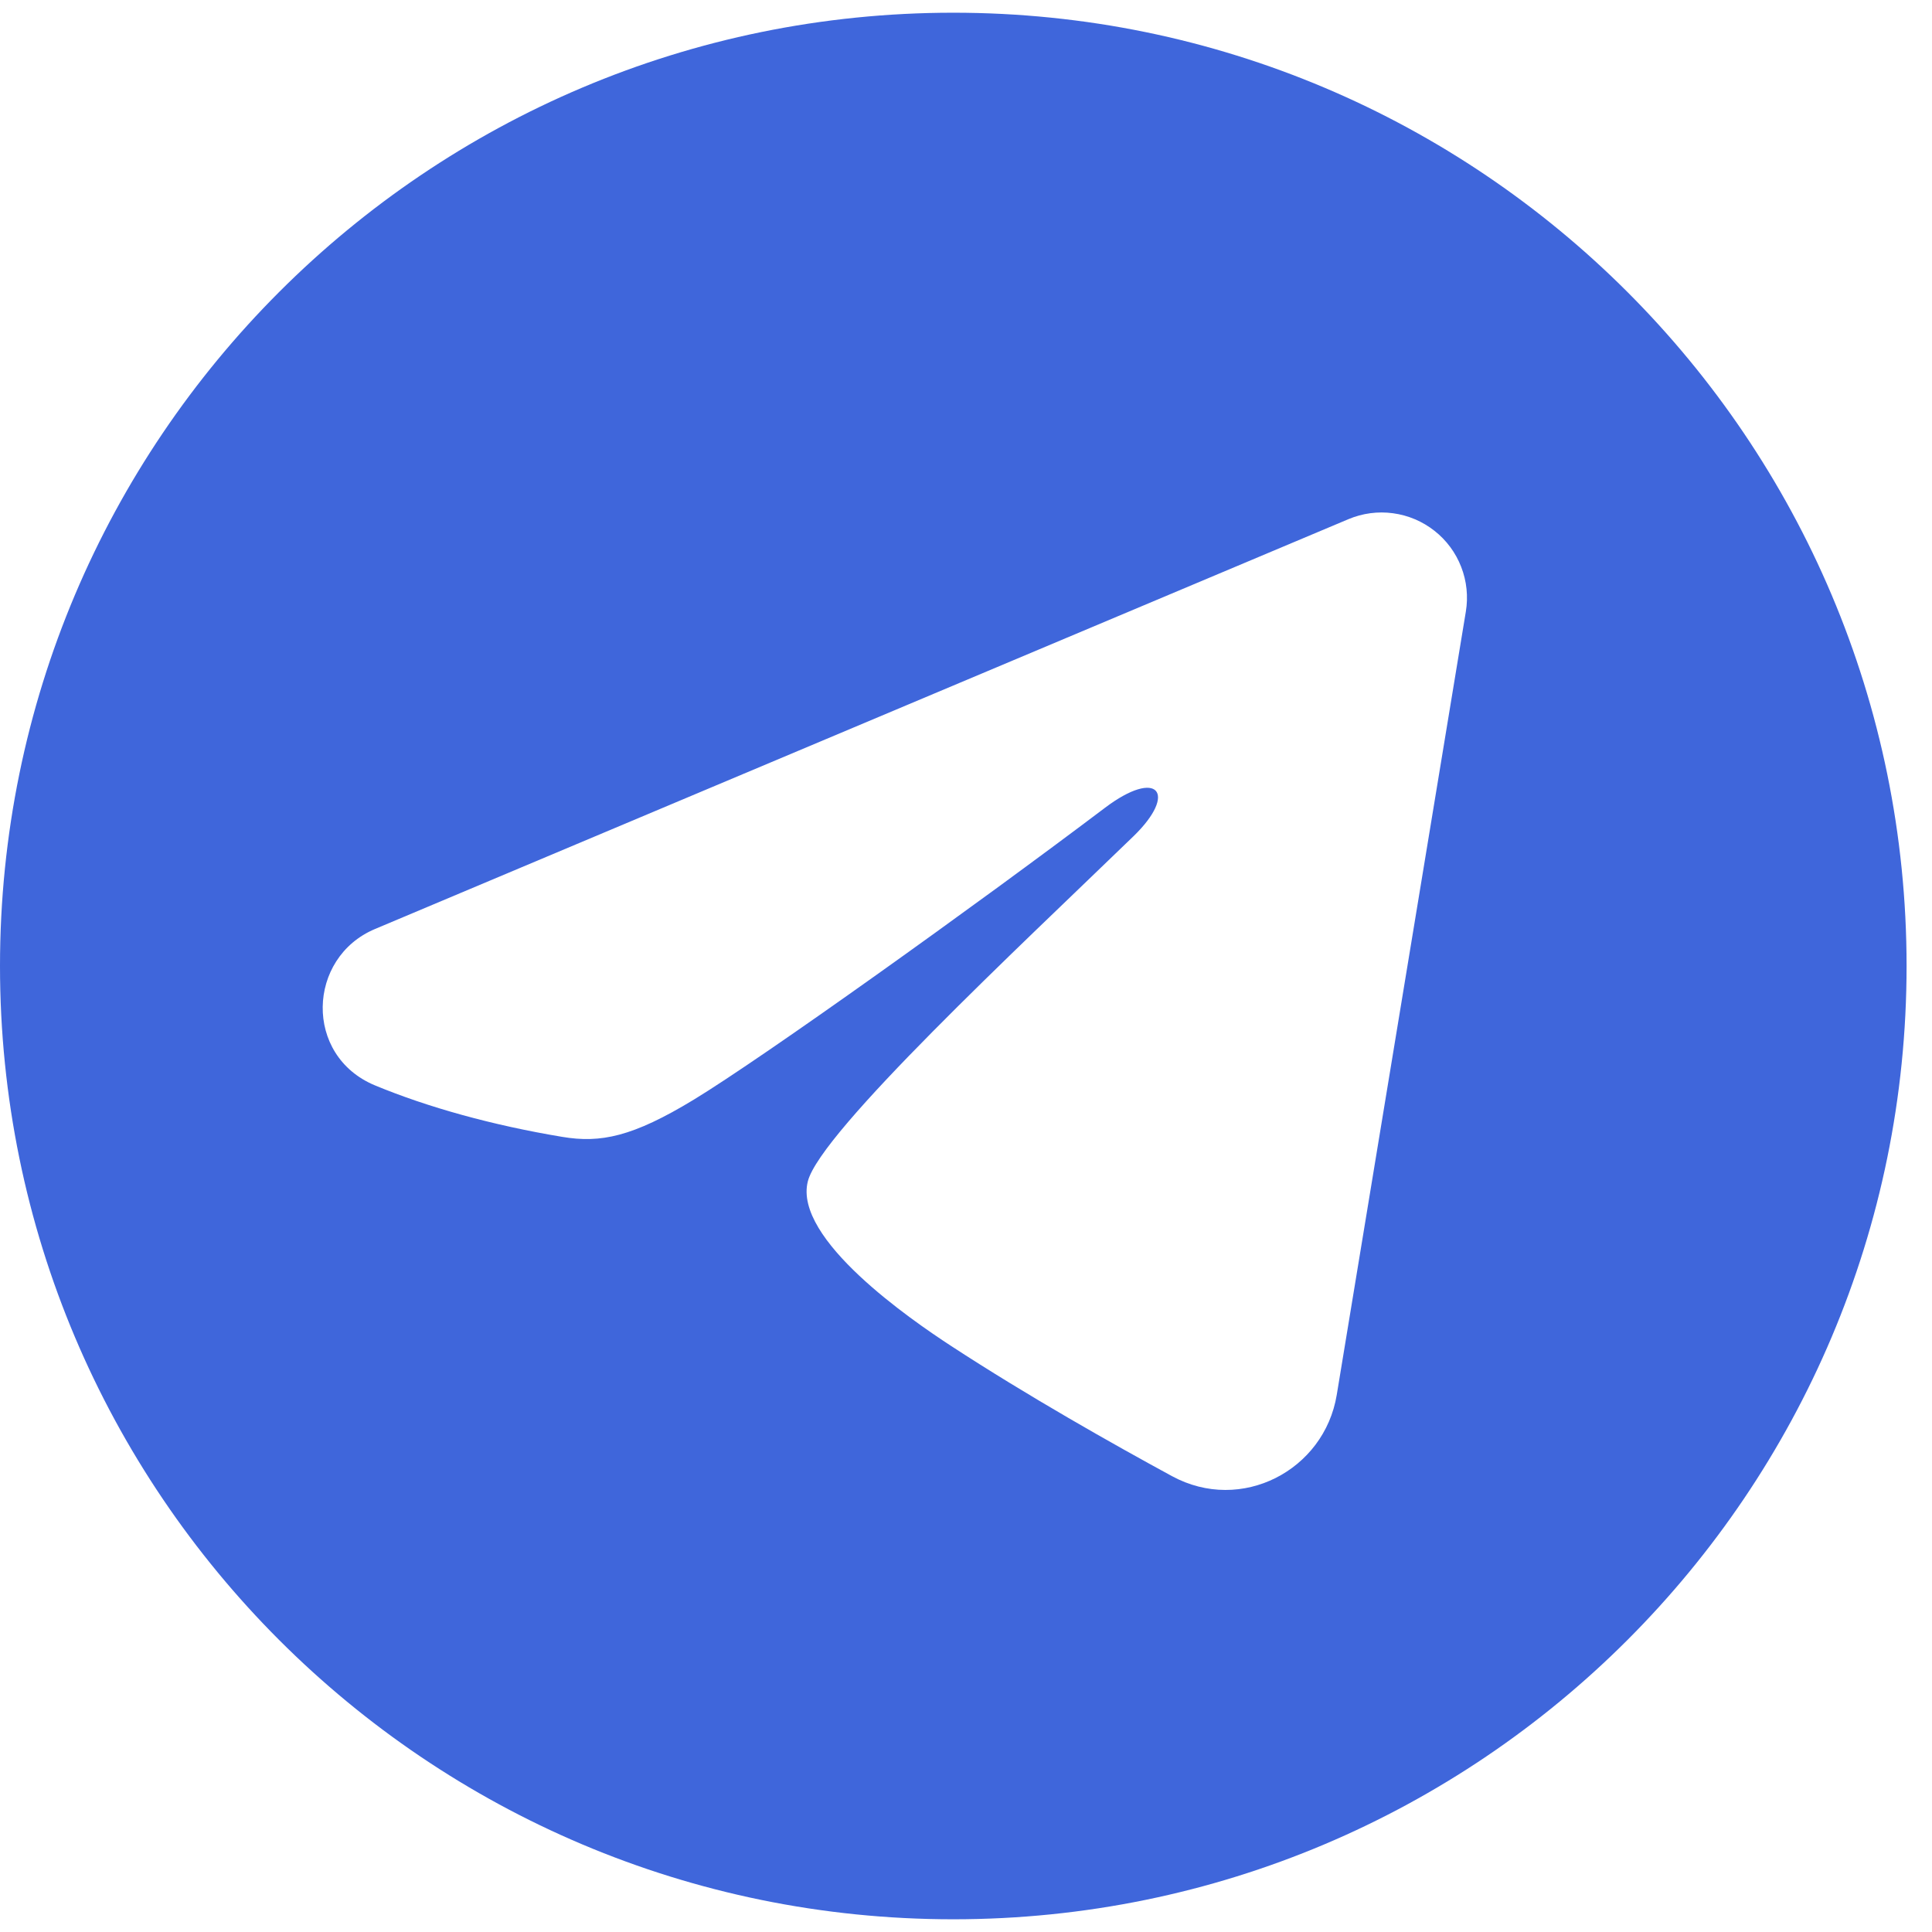 <?xml version="1.0" encoding="UTF-8"?> <svg xmlns="http://www.w3.org/2000/svg" width="38" height="38" viewBox="0 0 38 38" fill="none"><path d="M18.75 0.25C29.105 0.25 37.5 8.645 37.5 19C37.5 29.355 29.105 37.75 18.75 37.75C8.395 37.75 0 29.355 0 19C0 8.645 8.395 0.25 18.75 0.25ZM27.399 10.095C27.102 10.054 26.799 10.095 26.523 10.211L7.374 18.273C6.039 18.836 5.971 20.765 7.375 21.348C8.414 21.779 9.688 22.133 11.06 22.361C11.813 22.487 12.442 22.361 13.649 21.627C15.018 20.794 19.157 17.834 21.734 15.888C22.772 15.104 23.173 15.596 22.294 16.448C20.054 18.617 16.135 22.265 15.889 23.236C15.602 24.372 17.935 25.968 18.696 26.466C20.219 27.461 21.912 28.415 23.052 29.034C24.415 29.774 26.046 28.922 26.292 27.436L28.831 12.031C28.88 11.735 28.849 11.431 28.74 11.151C28.632 10.871 28.45 10.625 28.214 10.44C27.978 10.254 27.697 10.135 27.399 10.095Z" fill="#3F66DB"></path></svg> 